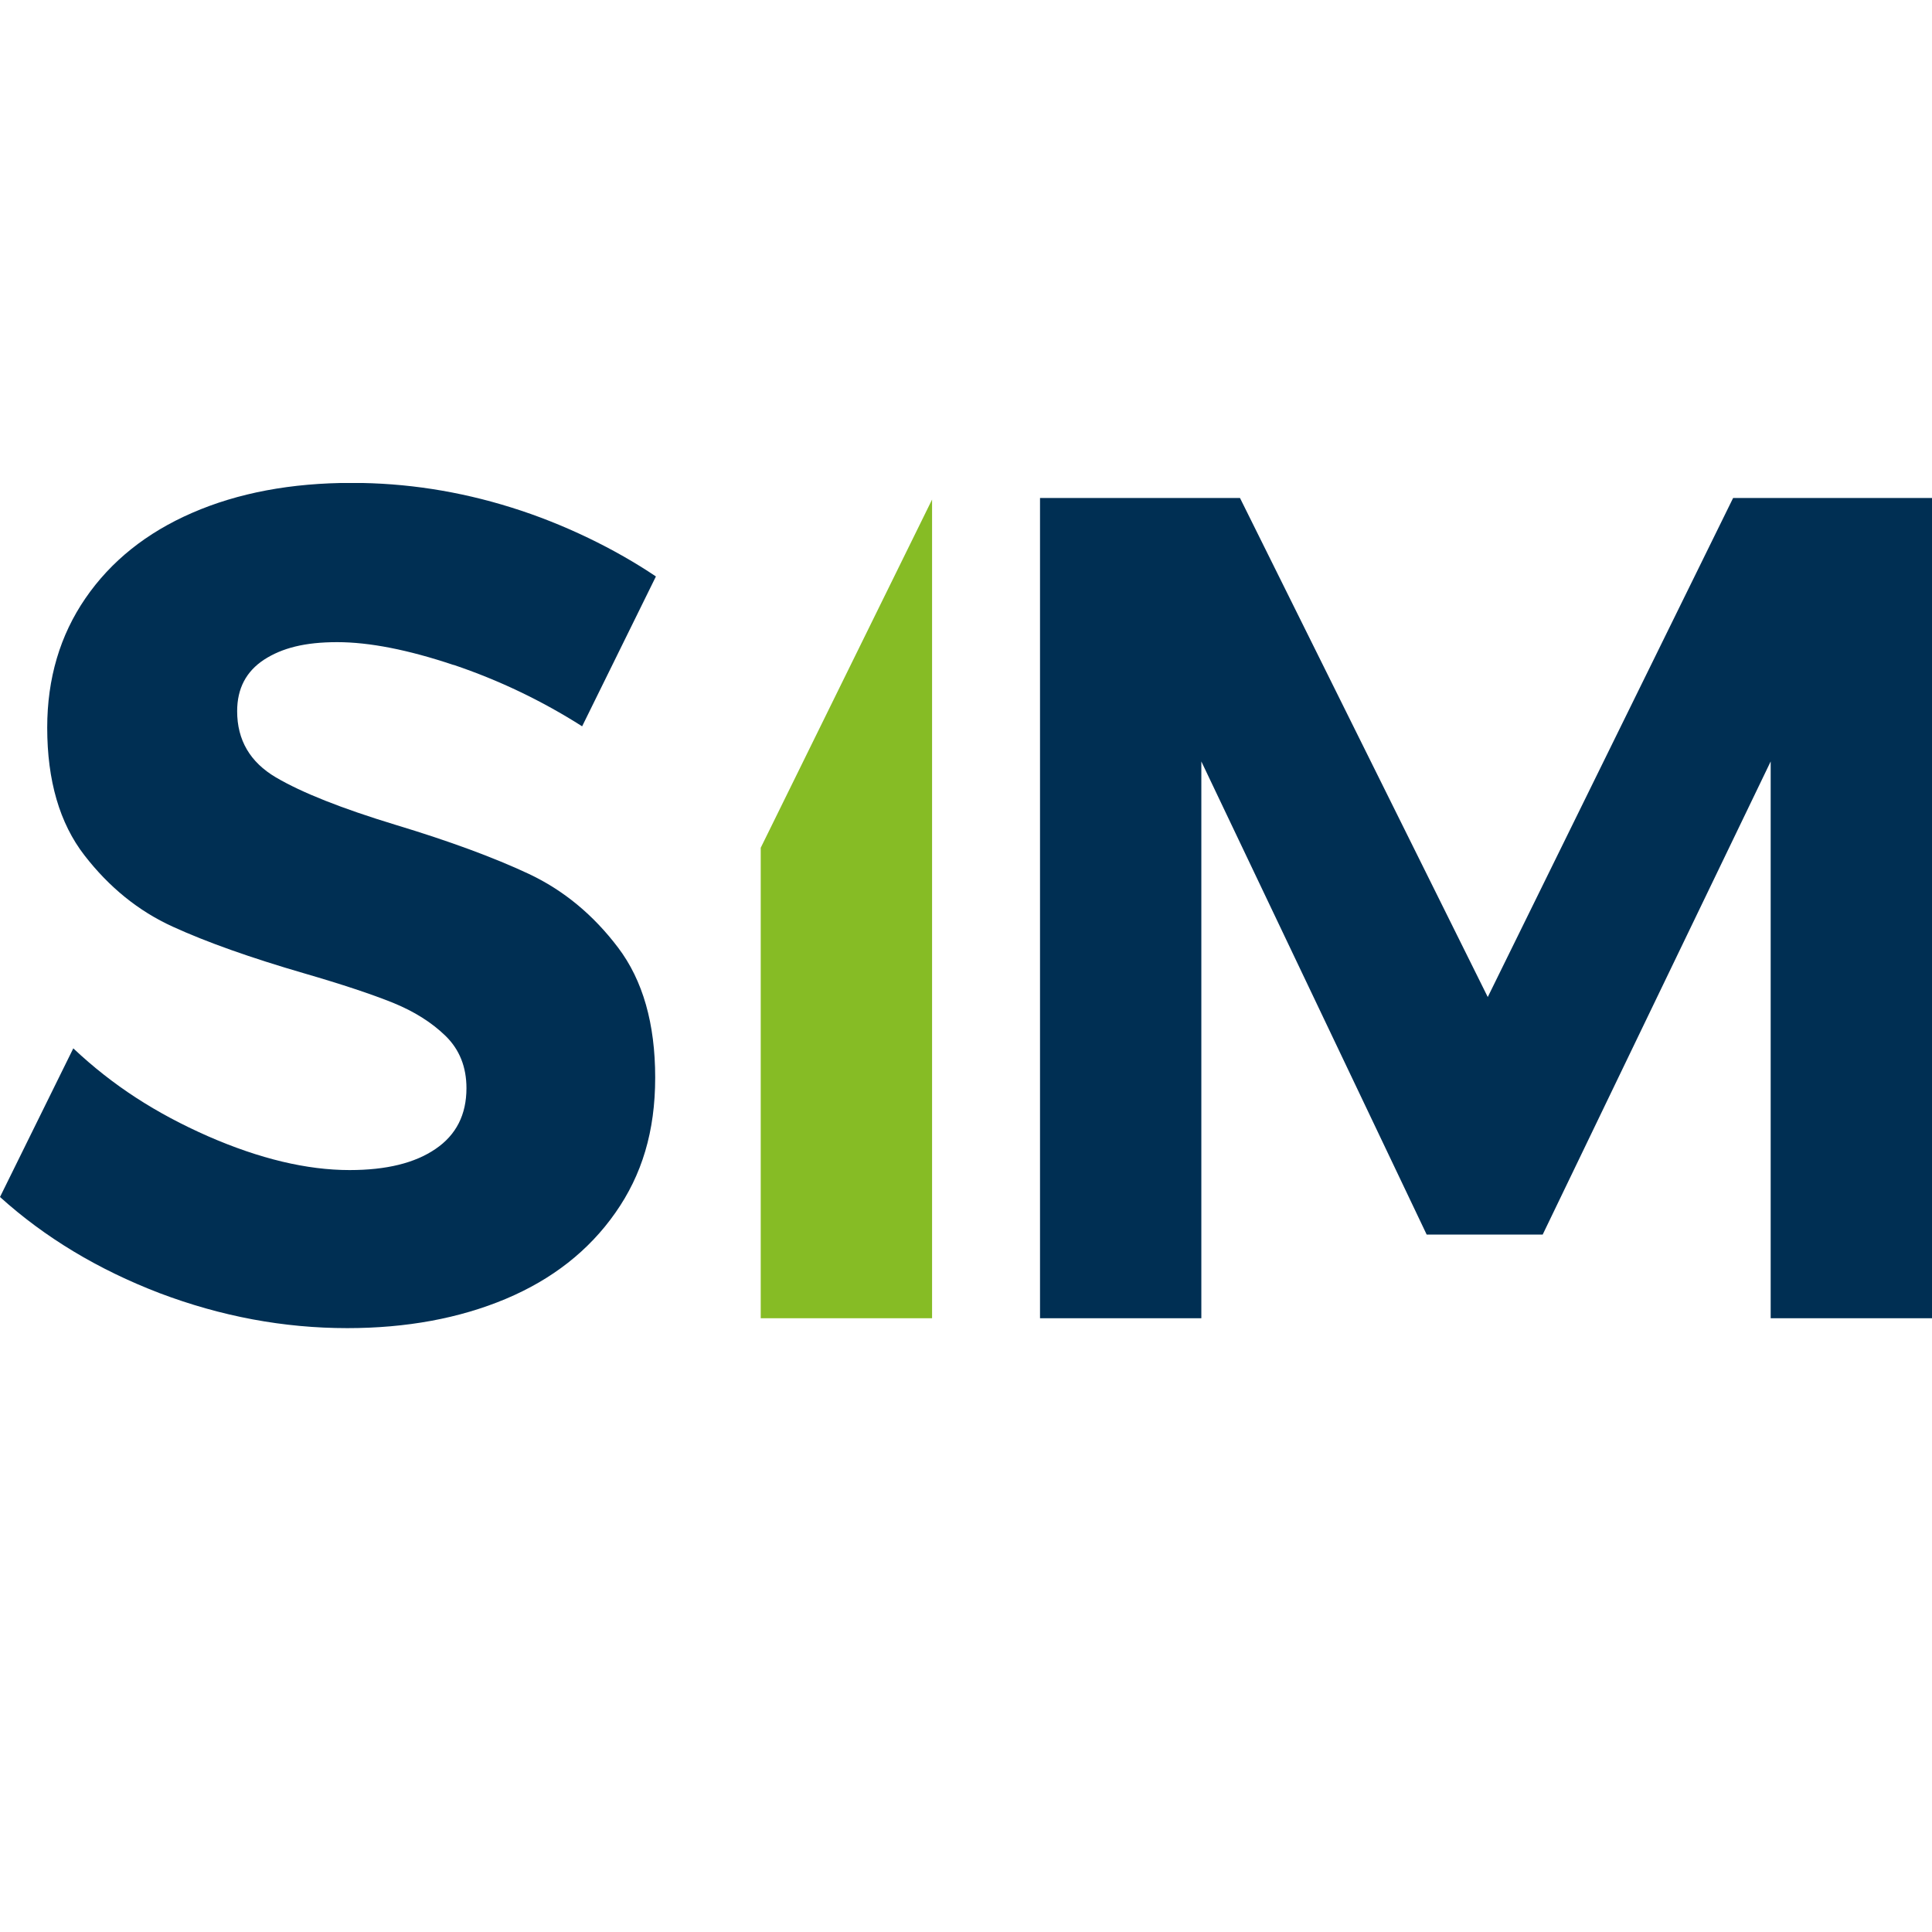 <?xml version="1.0" encoding="UTF-8"?>
<svg xmlns="http://www.w3.org/2000/svg" width="16" height="16" viewBox="0 0 16 16" fill="none">
  <rect width="16" height="16" fill="white"></rect>
  <g clip-path="url(#clip0_717_7124)">
    <path d="M3.756 5.507C3.38 5.381 3.059 5.318 2.792 5.318C2.526 5.318 2.337 5.366 2.187 5.463C2.038 5.561 1.964 5.702 1.964 5.89C1.964 6.129 2.071 6.312 2.285 6.438C2.499 6.564 2.829 6.695 3.276 6.831C3.723 6.966 4.091 7.102 4.379 7.237C4.668 7.373 4.914 7.577 5.119 7.848C5.324 8.119 5.426 8.478 5.426 8.924C5.426 9.37 5.316 9.731 5.096 10.044C4.876 10.358 4.573 10.595 4.188 10.757C3.804 10.918 3.366 10.999 2.876 10.999C2.349 10.999 1.831 10.902 1.321 10.709C0.813 10.514 0.372 10.249 0 9.913L0.607 8.682C0.936 8.992 1.294 9.221 1.723 9.41C2.151 9.597 2.542 9.69 2.895 9.69C3.2 9.69 3.436 9.632 3.607 9.515C3.778 9.399 3.863 9.231 3.863 9.012C3.863 8.837 3.806 8.693 3.691 8.58C3.575 8.467 3.43 8.376 3.253 8.304C3.076 8.233 2.833 8.152 2.523 8.062C2.076 7.932 1.712 7.803 1.43 7.674C1.147 7.545 0.904 7.348 0.699 7.083C0.494 6.818 0.391 6.465 0.391 6.026C0.391 5.619 0.497 5.261 0.708 4.954C0.919 4.647 1.214 4.411 1.592 4.247C1.971 4.082 2.411 3.999 2.914 3.999C3.361 3.999 3.801 4.067 4.235 4.203C4.669 4.338 5.097 4.548 5.432 4.774L4.821 6.015C4.486 5.802 4.13 5.632 3.756 5.506" fill="#002F53"></path>
    <path d="M6.3 7.021V10.917H7.719V4.137L6.3 7.021Z" fill="#86BC25"></path>
    <path d="M14.353 4.124L12.321 8.257L10.269 4.124H8.613V10.917H9.949V10.851V6.306L11.815 10.224H12.776L14.664 6.306V10.917H16V4.124H14.353Z" fill="#002F53"></path>
  </g>
  <defs>
    <clipPath id="clip0_717_7124">
      <rect width="16" height="7" fill="white" transform="translate(0 4)"></rect>
    </clipPath>
  </defs>
</svg>
